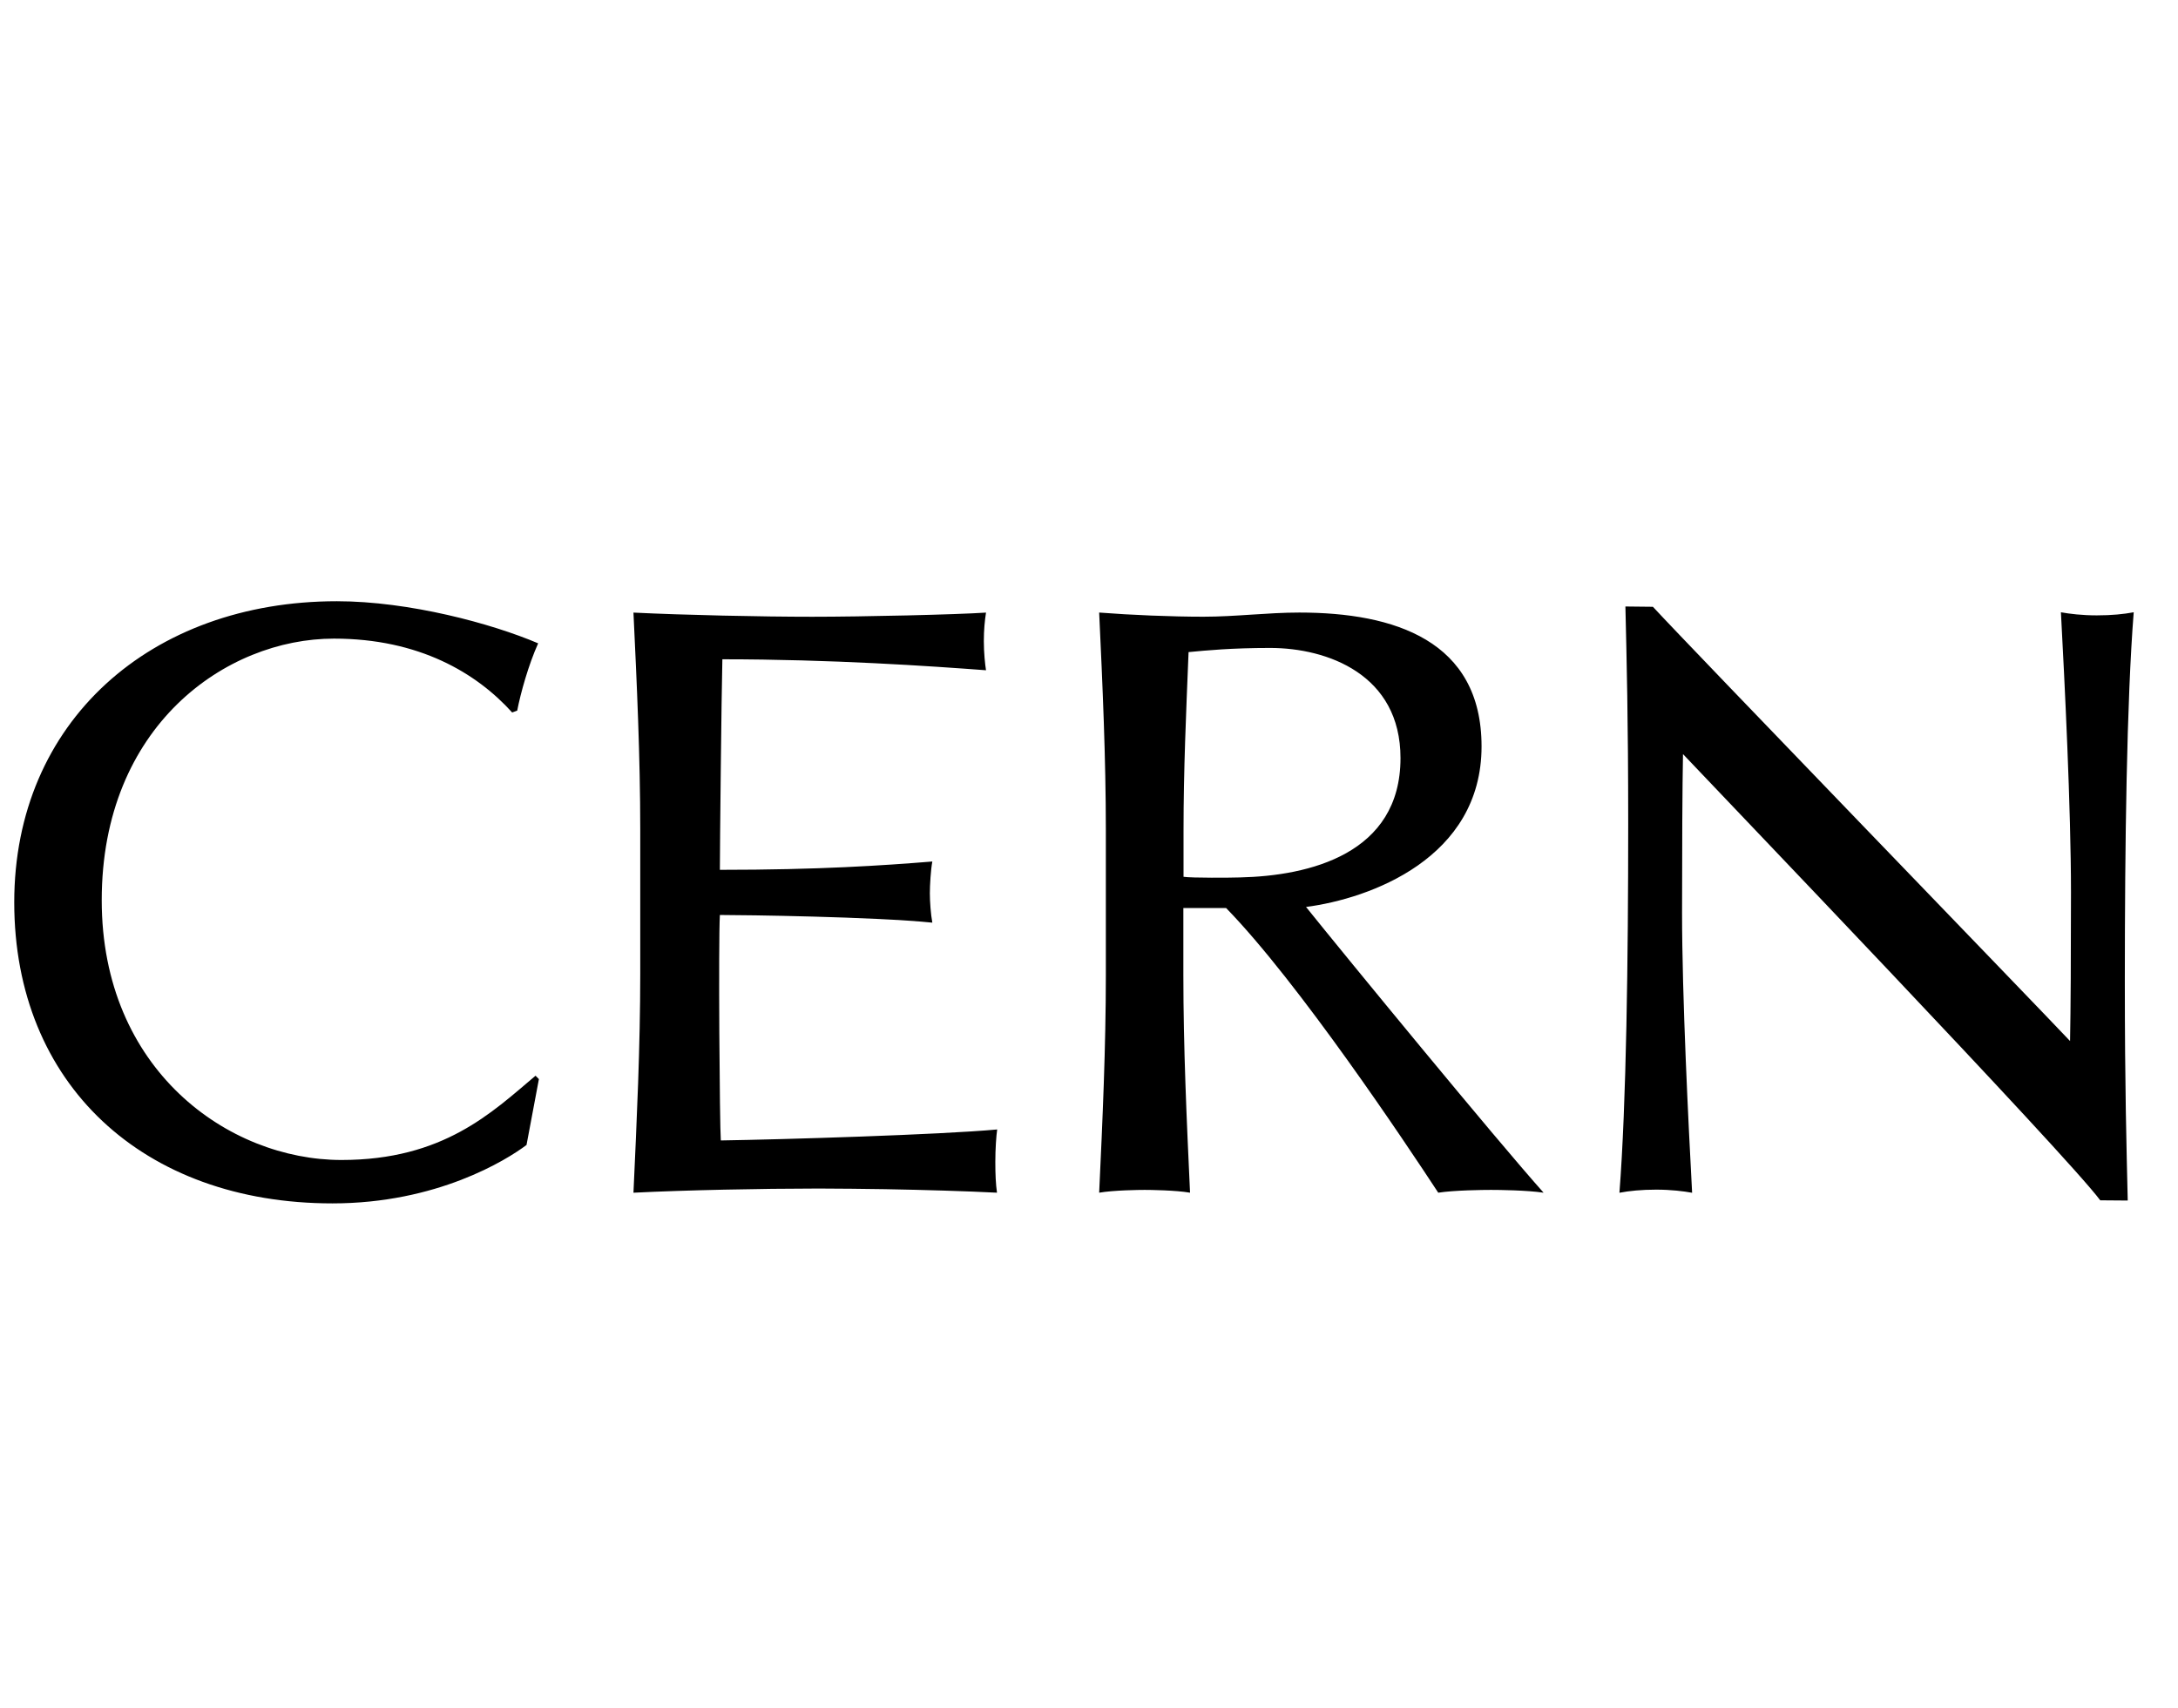 <svg width="102" height="80" viewBox="0 0 102 80" fill="none" xmlns="http://www.w3.org/2000/svg">
<g clip-path="url(#clip0_161_723)">
<path d="M65.588 35.512C65.588 31.595 62.163 30.352 59.483 30.352C57.671 30.352 56.49 30.468 55.663 30.547C55.547 33.422 55.427 36.067 55.427 38.906V41.072C55.817 41.131 57.661 41.116 58.066 41.102C61.316 41.029 65.588 40.004 65.588 35.512ZM99.646 56.237L98.358 56.227C96.777 54.091 80.25 36.85 78.818 35.325C78.788 36.784 78.774 39.813 78.774 42.76C78.774 46.672 79.072 52.643 79.245 55.873C78.845 55.8 78.254 55.727 77.566 55.727C76.868 55.727 76.299 55.785 75.841 55.873C76.164 51.709 76.252 44.952 76.252 38.596C76.252 33.636 76.179 30.915 76.121 28.41L77.409 28.424C79.077 30.237 95.512 47.241 96.945 48.766C96.974 47.313 96.988 44.741 96.988 41.794C96.988 37.882 96.69 31.905 96.517 28.681C96.917 28.754 97.508 28.826 98.195 28.826C98.894 28.826 99.463 28.768 99.926 28.681C99.597 32.845 99.51 39.601 99.51 45.958C99.51 50.917 99.588 53.732 99.646 56.237ZM69.826 55.739C69.467 55.739 68.106 55.753 67.356 55.87C65.801 53.498 60.815 46.022 57.422 42.536C57.32 42.536 55.419 42.536 55.419 42.536V45.668C55.419 49.057 55.574 52.481 55.732 55.87C55.064 55.753 53.853 55.739 53.607 55.739C53.355 55.739 52.143 55.753 51.476 55.87C51.635 52.481 51.789 49.057 51.789 45.668V38.896C51.789 35.507 51.635 32.078 51.476 28.694C52.975 28.811 54.864 28.889 56.364 28.889C57.863 28.889 59.357 28.694 60.851 28.694C65.302 28.694 69.384 30.008 69.384 34.963C69.384 40.205 64.157 42.095 61.164 42.485C63.095 44.888 70.005 53.308 72.29 55.87C71.504 55.753 70.185 55.739 69.826 55.739ZM46.691 55.87C45.279 55.797 43.312 55.739 41.449 55.705C40.376 55.691 39.328 55.676 38.507 55.676H38.157C35.755 55.676 32.068 55.749 29.666 55.871C29.824 52.441 29.984 49.017 29.984 45.628V38.856C29.984 35.468 29.826 32.043 29.666 28.696C32.027 28.812 35.678 28.891 38.039 28.891C40.401 28.891 44.811 28.789 46.177 28.696C46.119 29.065 46.075 29.502 46.075 30.036C46.075 30.575 46.133 31.129 46.177 31.397C43.579 31.202 38.948 30.883 33.83 30.883C33.786 32.578 33.713 39.76 33.713 40.746C38.359 40.746 41.337 40.545 43.663 40.356C43.59 40.746 43.547 41.455 43.547 41.845C43.547 42.241 43.59 42.826 43.663 43.22C40.947 42.944 34.863 42.861 33.713 42.861C33.64 44.181 33.703 52.703 33.757 53.422C36.637 53.378 44.015 53.156 46.7 52.908C46.656 53.206 46.613 53.822 46.613 54.423C46.613 55.018 46.633 55.453 46.691 55.87ZM0.667 42.268C0.667 33.801 7.069 28.164 15.777 28.164C19.165 28.164 23.041 29.212 25.203 30.136C24.752 31.137 24.382 32.461 24.222 33.288L23.986 33.375C22.313 31.522 19.622 29.915 15.638 29.915C10.581 29.915 4.764 34.007 4.764 42.17C4.764 50.118 10.694 54.338 15.992 54.338C20.757 54.338 23.031 52.12 25.08 50.39L25.238 50.549L24.658 53.634C23.718 54.343 20.463 56.371 15.57 56.371C6.703 56.371 0.667 50.78 0.667 42.268Z" fill="black"/>
</g>
<defs>
<clipPath id="clip0_161_723">
<rect x="0.667" width="100.741" height="80" rx="19.753" fill="white"/>
</clipPath>
</defs>
</svg>
